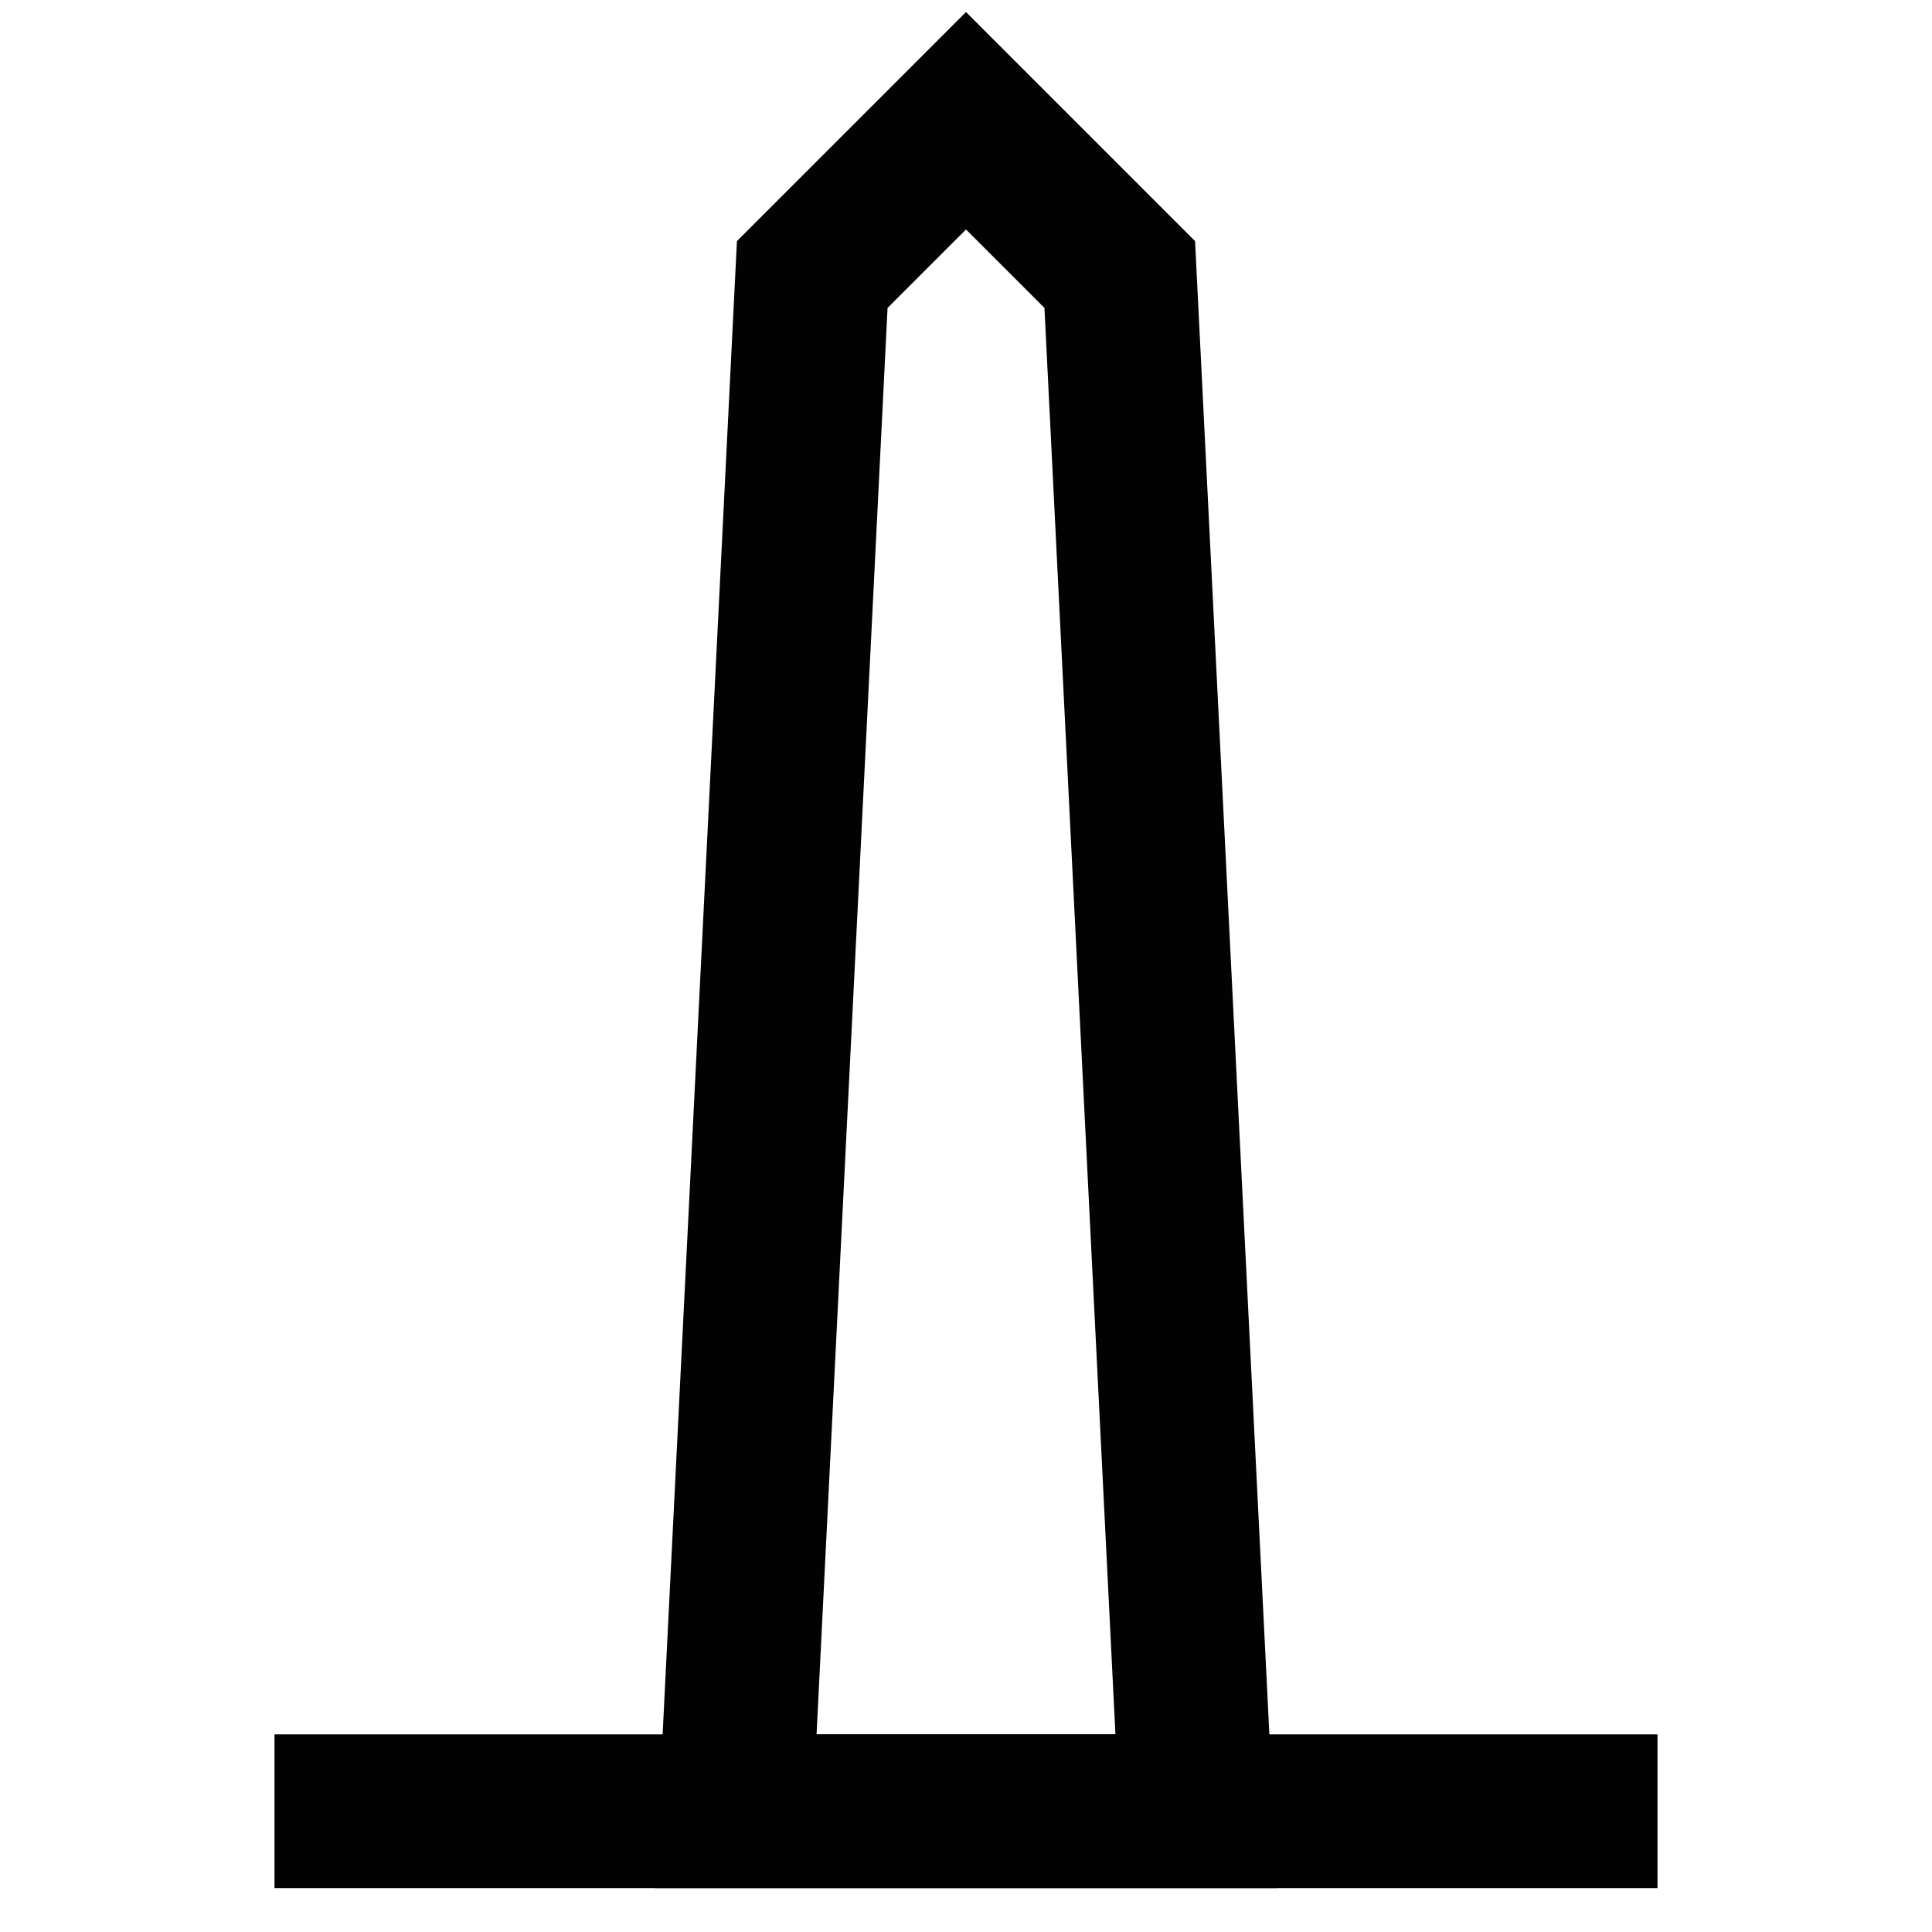 <?xml version="1.0" encoding="utf-8"?><!-- Скачано с сайта svg4.ru / Downloaded from svg4.ru -->
<svg width="800px" height="800px" viewBox="0 0 24 24" id="Layer_1" data-name="Layer 1" xmlns="http://www.w3.org/2000/svg"><defs><style>.cls-1{fill:none;stroke:#020202;stroke-miterlimit:10;stroke-width:1.91px;}</style></defs><polygon class="cls-1" points="14.86 22.5 9.14 22.5 10.09 3.41 12 1.5 13.91 3.41 14.86 22.5"/><line class="cls-1" x1="3.41" y1="22.5" x2="20.59" y2="22.5"/></svg>